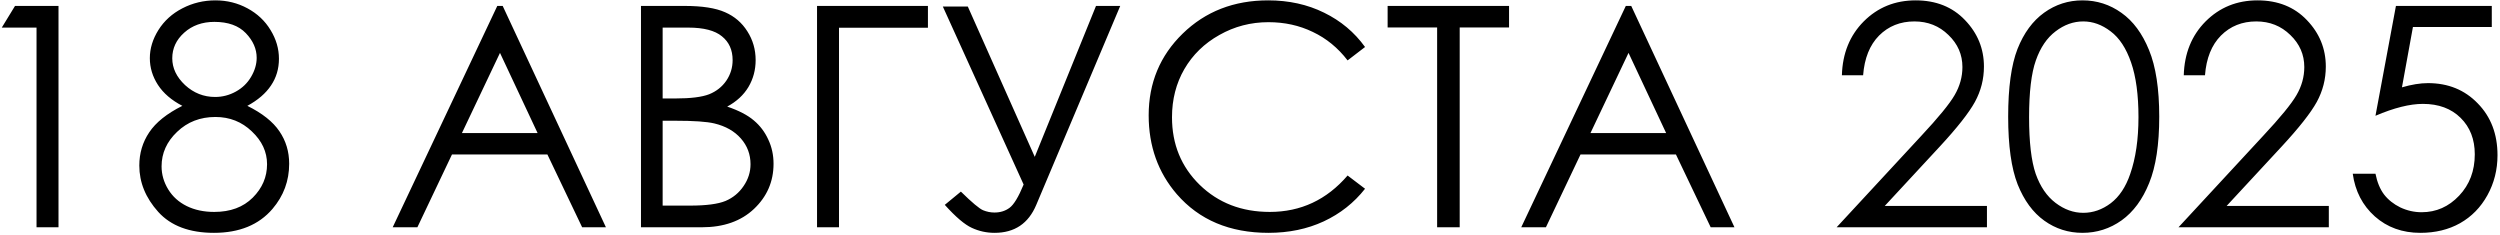 <?xml version="1.0" encoding="UTF-8"?> <svg xmlns="http://www.w3.org/2000/svg" width="649" height="61" viewBox="0 0 649 61" fill="none"><path d="M3.898 1.539H15.188V59H9.484V7.164H0.461L3.898 1.539ZM64.211 27.477C68.091 29.404 70.865 31.604 72.531 34.078C74.224 36.552 75.07 39.365 75.07 42.516C75.07 46.943 73.625 50.849 70.734 54.234C67.193 58.375 62.128 60.445 55.539 60.445C49.185 60.445 44.367 58.635 41.086 55.016C37.805 51.37 36.164 47.359 36.164 42.984C36.164 39.781 37.023 36.904 38.742 34.352C40.461 31.773 43.325 29.482 47.336 27.477C44.523 26.018 42.414 24.208 41.008 22.047C39.602 19.885 38.898 17.568 38.898 15.094C38.898 12.594 39.641 10.159 41.125 7.789C42.635 5.393 44.706 3.518 47.336 2.164C49.992 0.784 52.857 0.094 55.93 0.094C58.925 0.094 61.698 0.784 64.25 2.164C66.802 3.544 68.794 5.419 70.227 7.789C71.685 10.159 72.414 12.646 72.414 15.25C72.414 17.854 71.724 20.172 70.344 22.203C68.99 24.234 66.945 25.992 64.211 27.477ZM55.656 5.68C52.505 5.68 49.888 6.617 47.805 8.492C45.747 10.341 44.719 12.555 44.719 15.133C44.719 17.685 45.825 20.003 48.039 22.086C50.279 24.143 52.883 25.172 55.852 25.172C57.753 25.172 59.55 24.703 61.242 23.766C62.935 22.828 64.25 21.552 65.188 19.938C66.151 18.297 66.633 16.656 66.633 15.016C66.633 12.698 65.695 10.562 63.82 8.609C61.945 6.656 59.224 5.68 55.656 5.68ZM55.93 30.367C51.971 30.367 48.651 31.656 45.969 34.234C43.286 36.786 41.945 39.768 41.945 43.18C41.945 45.289 42.518 47.281 43.664 49.156C44.81 51.031 46.411 52.477 48.469 53.492C50.526 54.508 52.909 55.016 55.617 55.016C59.81 55.016 63.143 53.779 65.617 51.305C68.091 48.831 69.328 45.94 69.328 42.633C69.328 39.43 68.013 36.591 65.383 34.117C62.779 31.617 59.628 30.367 55.93 30.367ZM130.5 1.539L157.297 59H151.125L142.102 40.094H117.336L108.352 59H101.945L129.094 1.539H130.5ZM129.797 13.727L119.914 34.547H139.562L129.797 13.727ZM166.398 1.539H177.727C182.284 1.539 185.786 2.086 188.234 3.18C190.682 4.247 192.609 5.901 194.016 8.141C195.448 10.38 196.164 12.867 196.164 15.602C196.164 18.154 195.539 20.484 194.289 22.594C193.039 24.677 191.203 26.37 188.781 27.672C191.776 28.688 194.081 29.885 195.695 31.266C197.31 32.62 198.56 34.273 199.445 36.227C200.357 38.154 200.812 40.25 200.812 42.516C200.812 47.125 199.12 51.031 195.734 54.234C192.375 57.411 187.857 59 182.18 59H166.398V1.539ZM172.023 7.164V25.562H175.305C179.289 25.562 182.219 25.198 184.094 24.469C185.969 23.713 187.453 22.542 188.547 20.953C189.641 19.338 190.188 17.555 190.188 15.602C190.188 12.971 189.263 10.914 187.414 9.43C185.591 7.919 182.674 7.164 178.664 7.164H172.023ZM172.023 31.344V53.375H179.133C183.326 53.375 186.398 52.971 188.352 52.164C190.305 51.331 191.867 50.042 193.039 48.297C194.237 46.552 194.836 44.664 194.836 42.633C194.836 40.081 194.003 37.854 192.336 35.953C190.669 34.052 188.378 32.75 185.461 32.047C183.508 31.578 180.109 31.344 175.266 31.344H172.023ZM217.805 59H212.102V1.539H240.891V7.203H217.805V59ZM244.758 1.695H251.242L268.625 40.719L284.523 1.539H290.812L269.016 53.18C266.984 58.023 263.378 60.445 258.195 60.445C256.112 60.445 254.146 60.016 252.297 59.156C250.448 58.323 248.104 56.331 245.266 53.18L249.445 49.742C252.336 52.581 254.263 54.195 255.227 54.586C256.19 54.977 257.167 55.172 258.156 55.172C259.667 55.172 260.969 54.768 262.062 53.961C263.182 53.154 264.406 51.135 265.734 47.906L244.758 1.695ZM354.367 12.203L349.836 15.68C347.336 12.425 344.328 9.964 340.812 8.297C337.323 6.604 333.482 5.758 329.289 5.758C324.706 5.758 320.461 6.865 316.555 9.078C312.648 11.266 309.615 14.221 307.453 17.945C305.318 21.643 304.25 25.81 304.25 30.445C304.25 37.45 306.646 43.297 311.438 47.984C316.255 52.672 322.323 55.016 329.641 55.016C337.688 55.016 344.419 51.865 349.836 45.562L354.367 49C351.503 52.646 347.922 55.471 343.625 57.477C339.354 59.456 334.576 60.445 329.289 60.445C319.237 60.445 311.307 57.099 305.5 50.406C300.63 44.755 298.195 37.932 298.195 29.938C298.195 21.526 301.138 14.456 307.023 8.727C312.935 2.971 320.331 0.094 329.211 0.094C334.576 0.094 339.419 1.161 343.742 3.297C348.065 5.406 351.607 8.375 354.367 12.203ZM360.227 7.125V1.539H391.75V7.125H378.938V59H373.078V7.125H360.227ZM423.469 1.539L450.266 59H444.094L435.07 40.094H410.305L401.32 59H394.914L422.062 1.539H423.469ZM422.766 13.727L412.883 34.547H432.531L422.766 13.727ZM483.664 19.547H478.156C478.312 13.87 480.201 9.208 483.82 5.562C487.466 1.917 491.958 0.094 497.297 0.094C502.583 0.094 506.854 1.799 510.109 5.211C513.391 8.622 515.031 12.646 515.031 17.281C515.031 20.537 514.25 23.596 512.688 26.461C511.125 29.299 508.091 33.154 503.586 38.023L489.289 53.453H515.812V59H476.789L498.742 35.289C503.195 30.523 506.086 26.995 507.414 24.703C508.768 22.385 509.445 19.951 509.445 17.398C509.445 14.169 508.234 11.396 505.812 9.078C503.417 6.734 500.474 5.562 496.984 5.562C493.312 5.562 490.253 6.786 487.805 9.234C485.383 11.682 484.003 15.12 483.664 19.547ZM521.32 30.289C521.32 22.711 522.128 16.852 523.742 12.711C525.383 8.57 527.688 5.432 530.656 3.297C533.625 1.161 536.945 0.094 540.617 0.094C544.341 0.094 547.714 1.174 550.734 3.336C553.755 5.471 556.138 8.688 557.883 12.984C559.654 17.281 560.539 23.049 560.539 30.289C560.539 37.503 559.667 43.245 557.922 47.516C556.203 51.786 553.82 55.016 550.773 57.203C547.727 59.365 544.341 60.445 540.617 60.445C536.945 60.445 533.638 59.391 530.695 57.281C527.753 55.172 525.448 52.034 523.781 47.867C522.141 43.675 521.32 37.815 521.32 30.289ZM526.75 30.406C526.75 36.891 527.323 41.8 528.469 45.133C529.641 48.44 531.359 50.953 533.625 52.672C535.891 54.391 538.286 55.25 540.812 55.25C543.365 55.25 545.747 54.417 547.961 52.75C550.174 51.057 551.854 48.531 553 45.172C554.432 41.083 555.148 36.161 555.148 30.406C555.148 24.625 554.51 19.898 553.234 16.227C551.958 12.529 550.188 9.833 547.922 8.141C545.682 6.422 543.312 5.562 540.812 5.562C538.26 5.562 535.865 6.422 533.625 8.141C531.385 9.833 529.68 12.346 528.508 15.68C527.336 18.987 526.75 23.896 526.75 30.406ZM572.414 19.547H566.906C567.062 13.87 568.951 9.208 572.57 5.562C576.216 1.917 580.708 0.094 586.047 0.094C591.333 0.094 595.604 1.799 598.859 5.211C602.141 8.622 603.781 12.646 603.781 17.281C603.781 20.537 603 23.596 601.438 26.461C599.875 29.299 596.841 33.154 592.336 38.023L578.039 53.453H604.562V59H565.539L587.492 35.289C591.945 30.523 594.836 26.995 596.164 24.703C597.518 22.385 598.195 19.951 598.195 17.398C598.195 14.169 596.984 11.396 594.562 9.078C592.167 6.734 589.224 5.562 585.734 5.562C582.062 5.562 579.003 6.786 576.555 9.234C574.133 11.682 572.753 15.12 572.414 19.547ZM646.867 1.539V7.008H626.398L623.547 22.672C626.047 21.943 628.299 21.578 630.305 21.578C635.539 21.578 639.849 23.336 643.234 26.852C646.646 30.341 648.352 34.82 648.352 40.289C648.352 44.065 647.479 47.529 645.734 50.68C643.99 53.831 641.62 56.253 638.625 57.945C635.656 59.612 632.219 60.445 628.312 60.445C623.651 60.445 619.719 59.026 616.516 56.188C613.312 53.323 611.398 49.625 610.773 45.094H616.672C617.115 47.307 617.857 49.104 618.898 50.484C619.966 51.865 621.372 52.984 623.117 53.844C624.888 54.677 626.737 55.094 628.664 55.094C632.44 55.094 635.682 53.661 638.391 50.797C641.099 47.932 642.453 44.352 642.453 40.055C642.453 36.175 641.229 33.023 638.781 30.602C636.333 28.18 633.065 26.969 628.977 26.969C625.591 26.969 621.49 27.997 616.672 30.055L621.984 1.539H646.867Z" fill="black"></path></svg> 